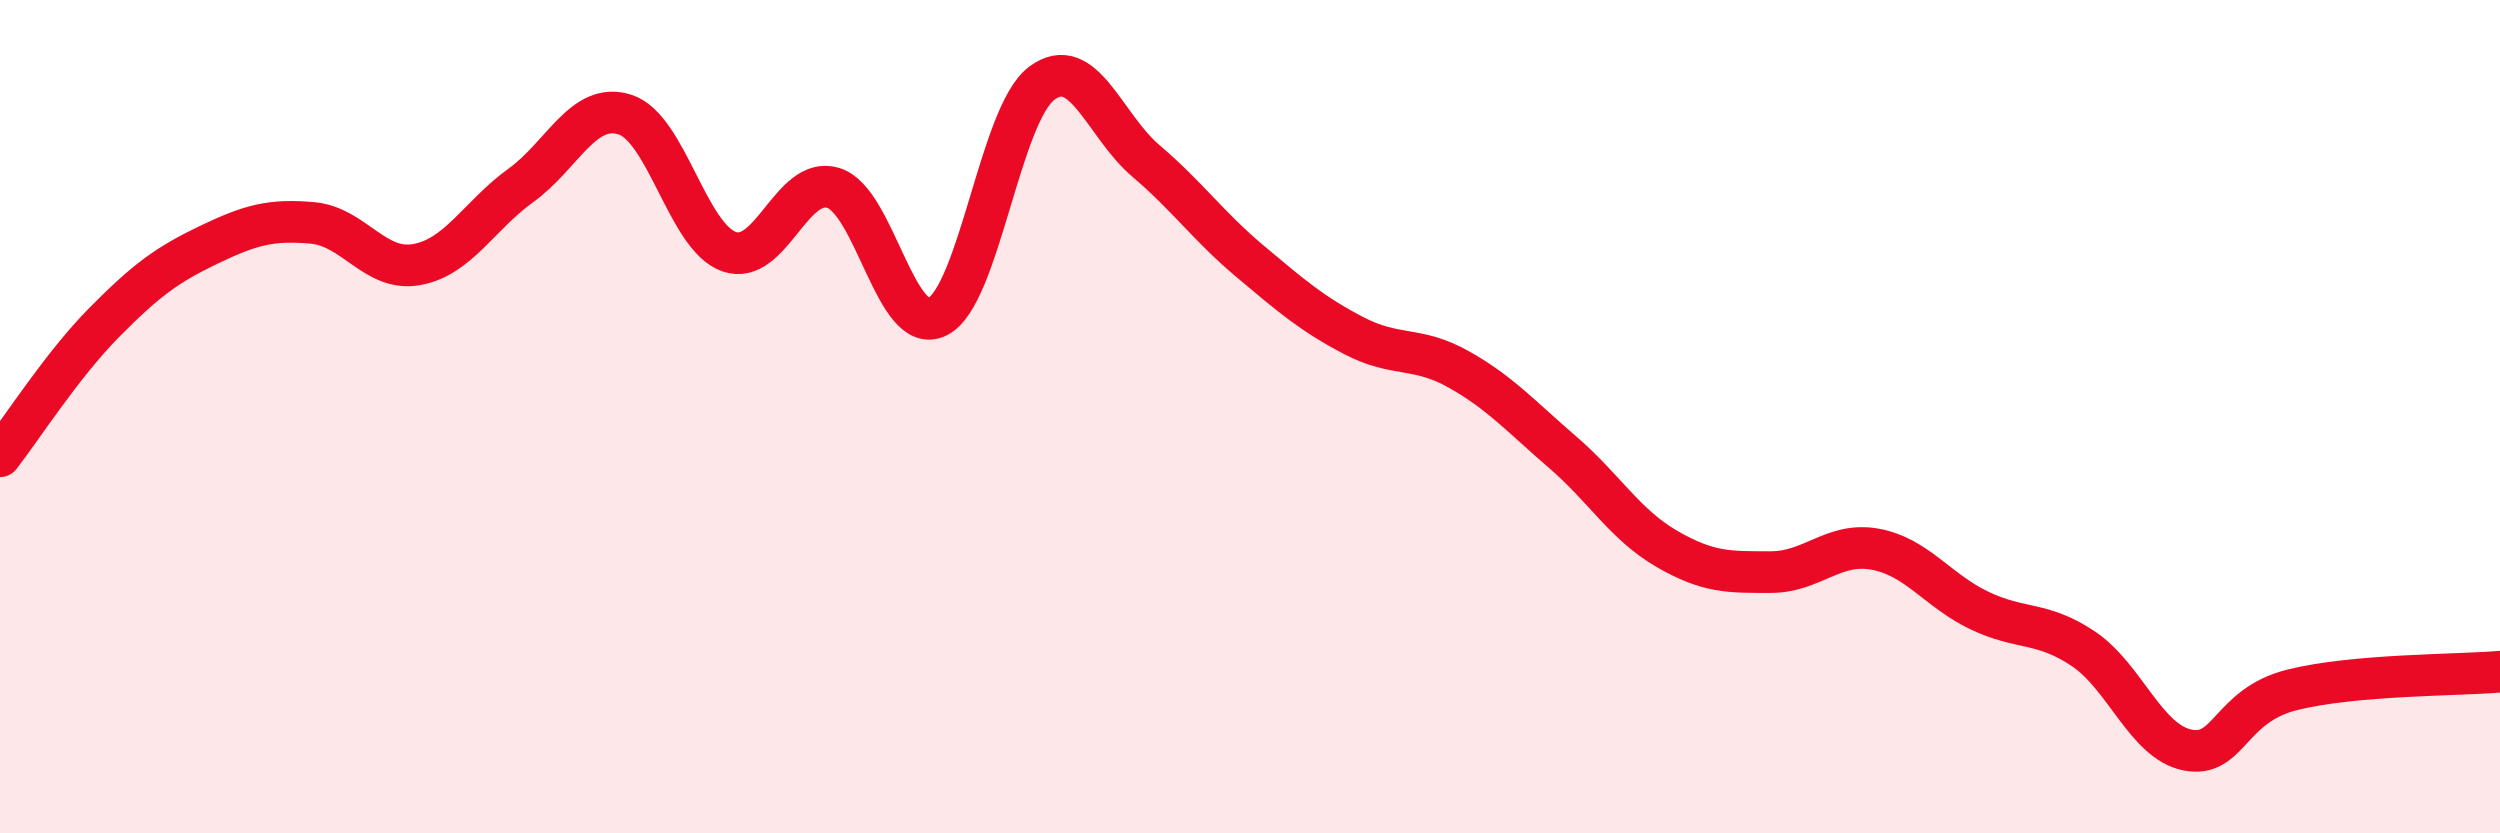 
    <svg width="60" height="20" viewBox="0 0 60 20" xmlns="http://www.w3.org/2000/svg">
      <path
        d="M 0,10.95 C 0.5,10.31 1.5,8.75 2.5,7.74 C 3.5,6.73 4,6.36 5,5.88 C 6,5.4 6.5,5.26 7.5,5.35 C 8.5,5.44 9,6.53 10,6.35 C 11,6.17 11.5,5.17 12.5,4.45 C 13.5,3.73 14,2.43 15,2.75 C 16,3.07 16.5,5.69 17.5,6.04 C 18.5,6.39 19,4.2 20,4.51 C 21,4.82 21.5,8.1 22.5,7.6 C 23.5,7.1 24,2.75 25,2 C 26,1.25 26.5,3.01 27.5,3.86 C 28.5,4.71 29,5.43 30,6.27 C 31,7.11 31.5,7.54 32.5,8.06 C 33.5,8.58 34,8.3 35,8.86 C 36,9.42 36.5,9.99 37.5,10.85 C 38.5,11.71 39,12.59 40,13.17 C 41,13.75 41.5,13.73 42.5,13.73 C 43.5,13.73 44,13 45,13.18 C 46,13.36 46.5,14.17 47.5,14.65 C 48.5,15.13 49,14.9 50,15.57 C 51,16.24 51.5,17.8 52.5,18 C 53.5,18.2 53.5,16.94 55,16.56 C 56.5,16.18 59,16.21 60,16.12L60 20L0 20Z"
        fill="#EB0A25"
        opacity="0.1"
        stroke-linecap="round"
        stroke-linejoin="round"
      />
      <path
        d="M 0,10.95 C 0.5,10.31 1.5,8.75 2.5,7.74 C 3.5,6.73 4,6.36 5,5.88 C 6,5.4 6.5,5.26 7.5,5.35 C 8.5,5.44 9,6.53 10,6.35 C 11,6.17 11.5,5.17 12.5,4.45 C 13.5,3.73 14,2.43 15,2.75 C 16,3.07 16.5,5.69 17.5,6.04 C 18.5,6.39 19,4.2 20,4.51 C 21,4.82 21.5,8.1 22.5,7.6 C 23.5,7.1 24,2.75 25,2 C 26,1.25 26.5,3.01 27.5,3.86 C 28.5,4.71 29,5.43 30,6.27 C 31,7.11 31.5,7.54 32.5,8.06 C 33.5,8.58 34,8.3 35,8.86 C 36,9.42 36.5,9.99 37.5,10.85 C 38.5,11.71 39,12.59 40,13.17 C 41,13.75 41.5,13.73 42.5,13.73 C 43.5,13.73 44,13 45,13.18 C 46,13.36 46.5,14.17 47.5,14.65 C 48.5,15.13 49,14.9 50,15.57 C 51,16.24 51.5,17.8 52.5,18 C 53.5,18.2 53.5,16.94 55,16.56 C 56.5,16.18 59,16.21 60,16.12"
        stroke="#EB0A25"
        stroke-width="1"
        fill="none"
        stroke-linecap="round"
        stroke-linejoin="round"
      />
    </svg>
  